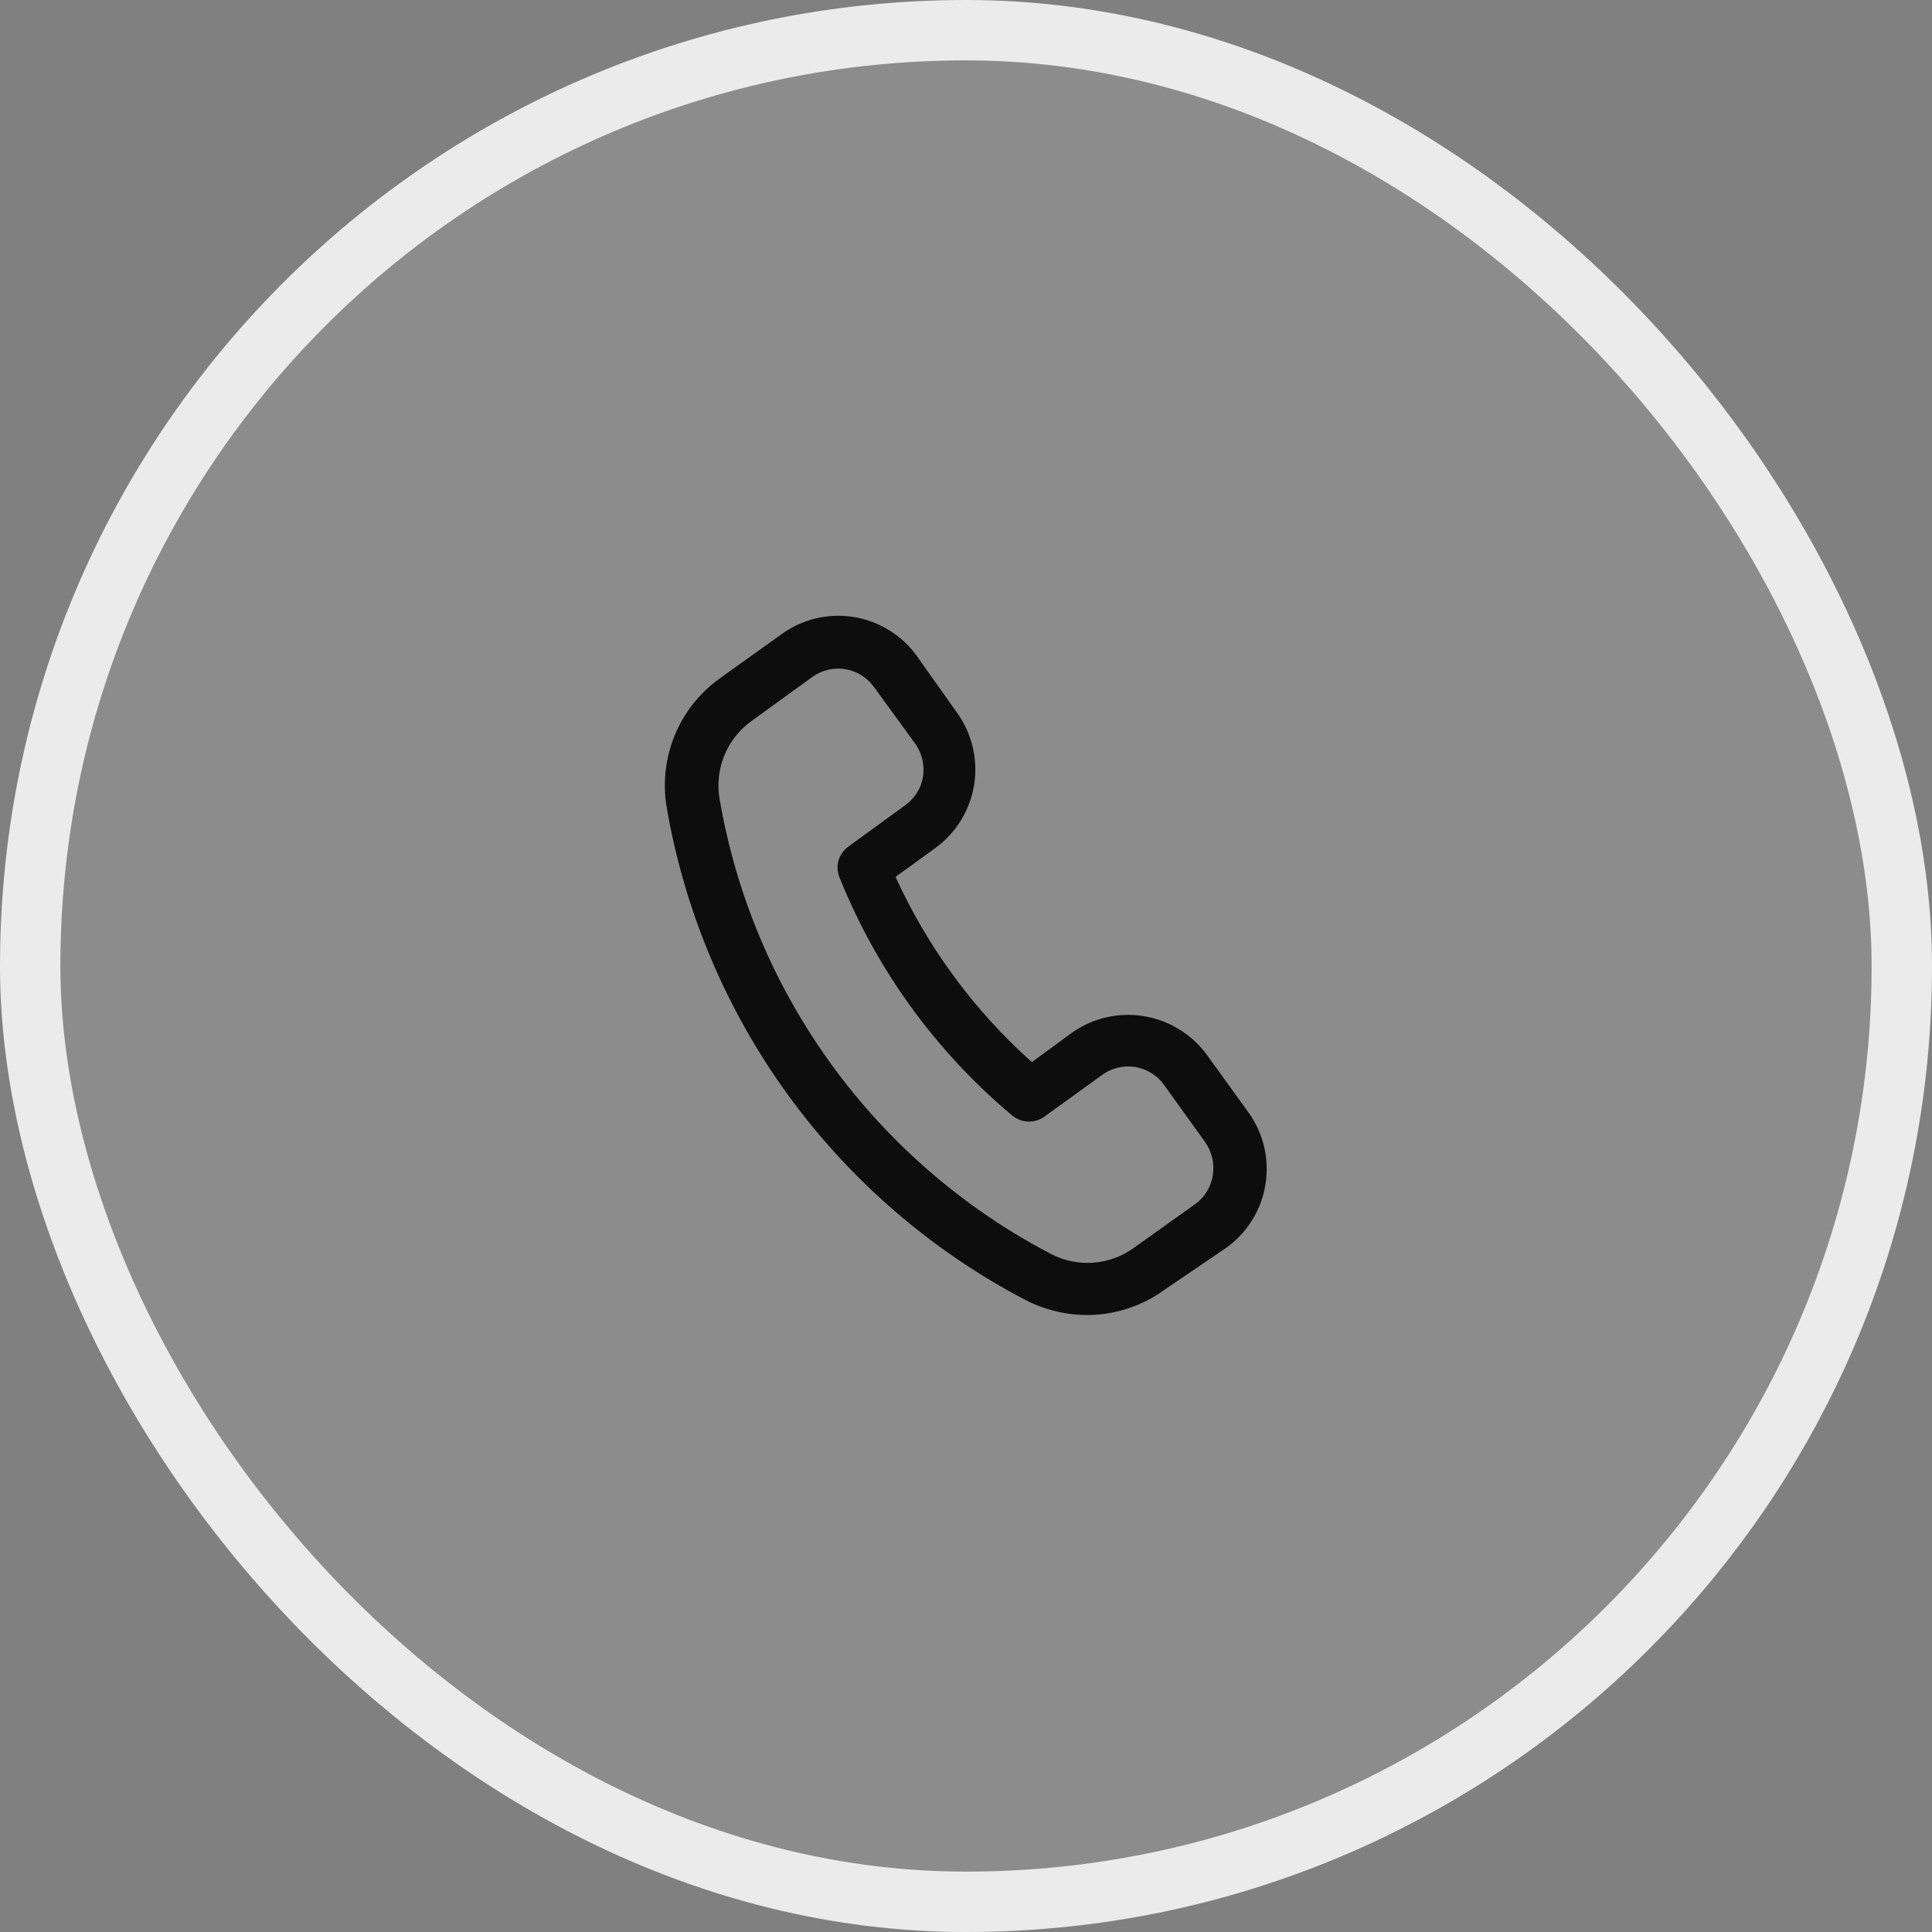 <svg width="32" height="32" viewBox="0 0 32 32" fill="none" xmlns="http://www.w3.org/2000/svg">
<rect x="0" y="0" width="32" height="32" fill="#808080" stroke="none"/>
<rect x="0.5" y="0.5" width="31" height="31" rx="15.5" fill="white" fill-opacity="0.1"/>
<rect x="0.5" y="0.5" width="31" height="31" rx="15.5" stroke="#EBEBEB"/>
<path d="M20.667 18.409L19.984 17.464C19.732 17.124 19.357 16.896 18.94 16.83C18.522 16.763 18.095 16.863 17.75 17.108L17.091 17.592C16.134 16.737 15.365 15.692 14.833 14.524L15.492 14.046C15.837 13.795 16.068 13.417 16.135 12.996C16.201 12.575 16.098 12.145 15.848 11.8L15.183 10.861C14.933 10.517 14.557 10.286 14.137 10.219C13.717 10.152 13.288 10.255 12.943 10.505L11.917 11.24C11.587 11.478 11.33 11.803 11.175 12.18C11.021 12.556 10.975 12.968 11.042 13.369C11.338 15.096 12.029 16.732 13.061 18.149C14.093 19.565 15.438 20.724 16.992 21.536C17.306 21.696 17.654 21.78 18.007 21.781C18.468 21.78 18.918 21.633 19.29 21.361L20.311 20.667C20.484 20.543 20.63 20.386 20.742 20.205C20.854 20.024 20.928 19.822 20.961 19.612C20.994 19.402 20.985 19.188 20.935 18.981C20.884 18.775 20.793 18.58 20.667 18.409ZM19.797 19.943L18.782 20.667C18.586 20.81 18.354 20.895 18.112 20.914C17.87 20.933 17.627 20.883 17.412 20.772C15.976 20.023 14.732 18.951 13.779 17.642C12.826 16.332 12.188 14.82 11.917 13.223C11.877 12.983 11.906 12.736 11.998 12.51C12.091 12.285 12.245 12.089 12.442 11.946L13.457 11.211C13.613 11.098 13.808 11.053 13.998 11.083C14.188 11.114 14.358 11.218 14.472 11.374L15.16 12.319C15.271 12.477 15.317 12.671 15.288 12.862C15.274 12.956 15.24 13.046 15.19 13.127C15.14 13.208 15.074 13.279 14.997 13.334L14.052 14.022C13.973 14.079 13.915 14.16 13.888 14.253C13.862 14.347 13.868 14.446 13.906 14.536C14.522 16.069 15.508 17.426 16.776 18.485C16.853 18.544 16.947 18.577 17.044 18.577C17.141 18.577 17.236 18.544 17.312 18.485L18.258 17.802C18.413 17.689 18.607 17.643 18.797 17.672C18.988 17.702 19.158 17.805 19.273 17.96L19.961 18.917C20.072 19.074 20.118 19.268 20.089 19.459C20.075 19.555 20.042 19.648 19.992 19.731C19.942 19.814 19.876 19.886 19.797 19.943Z" fill="#0D0D0D"/>
</svg>
